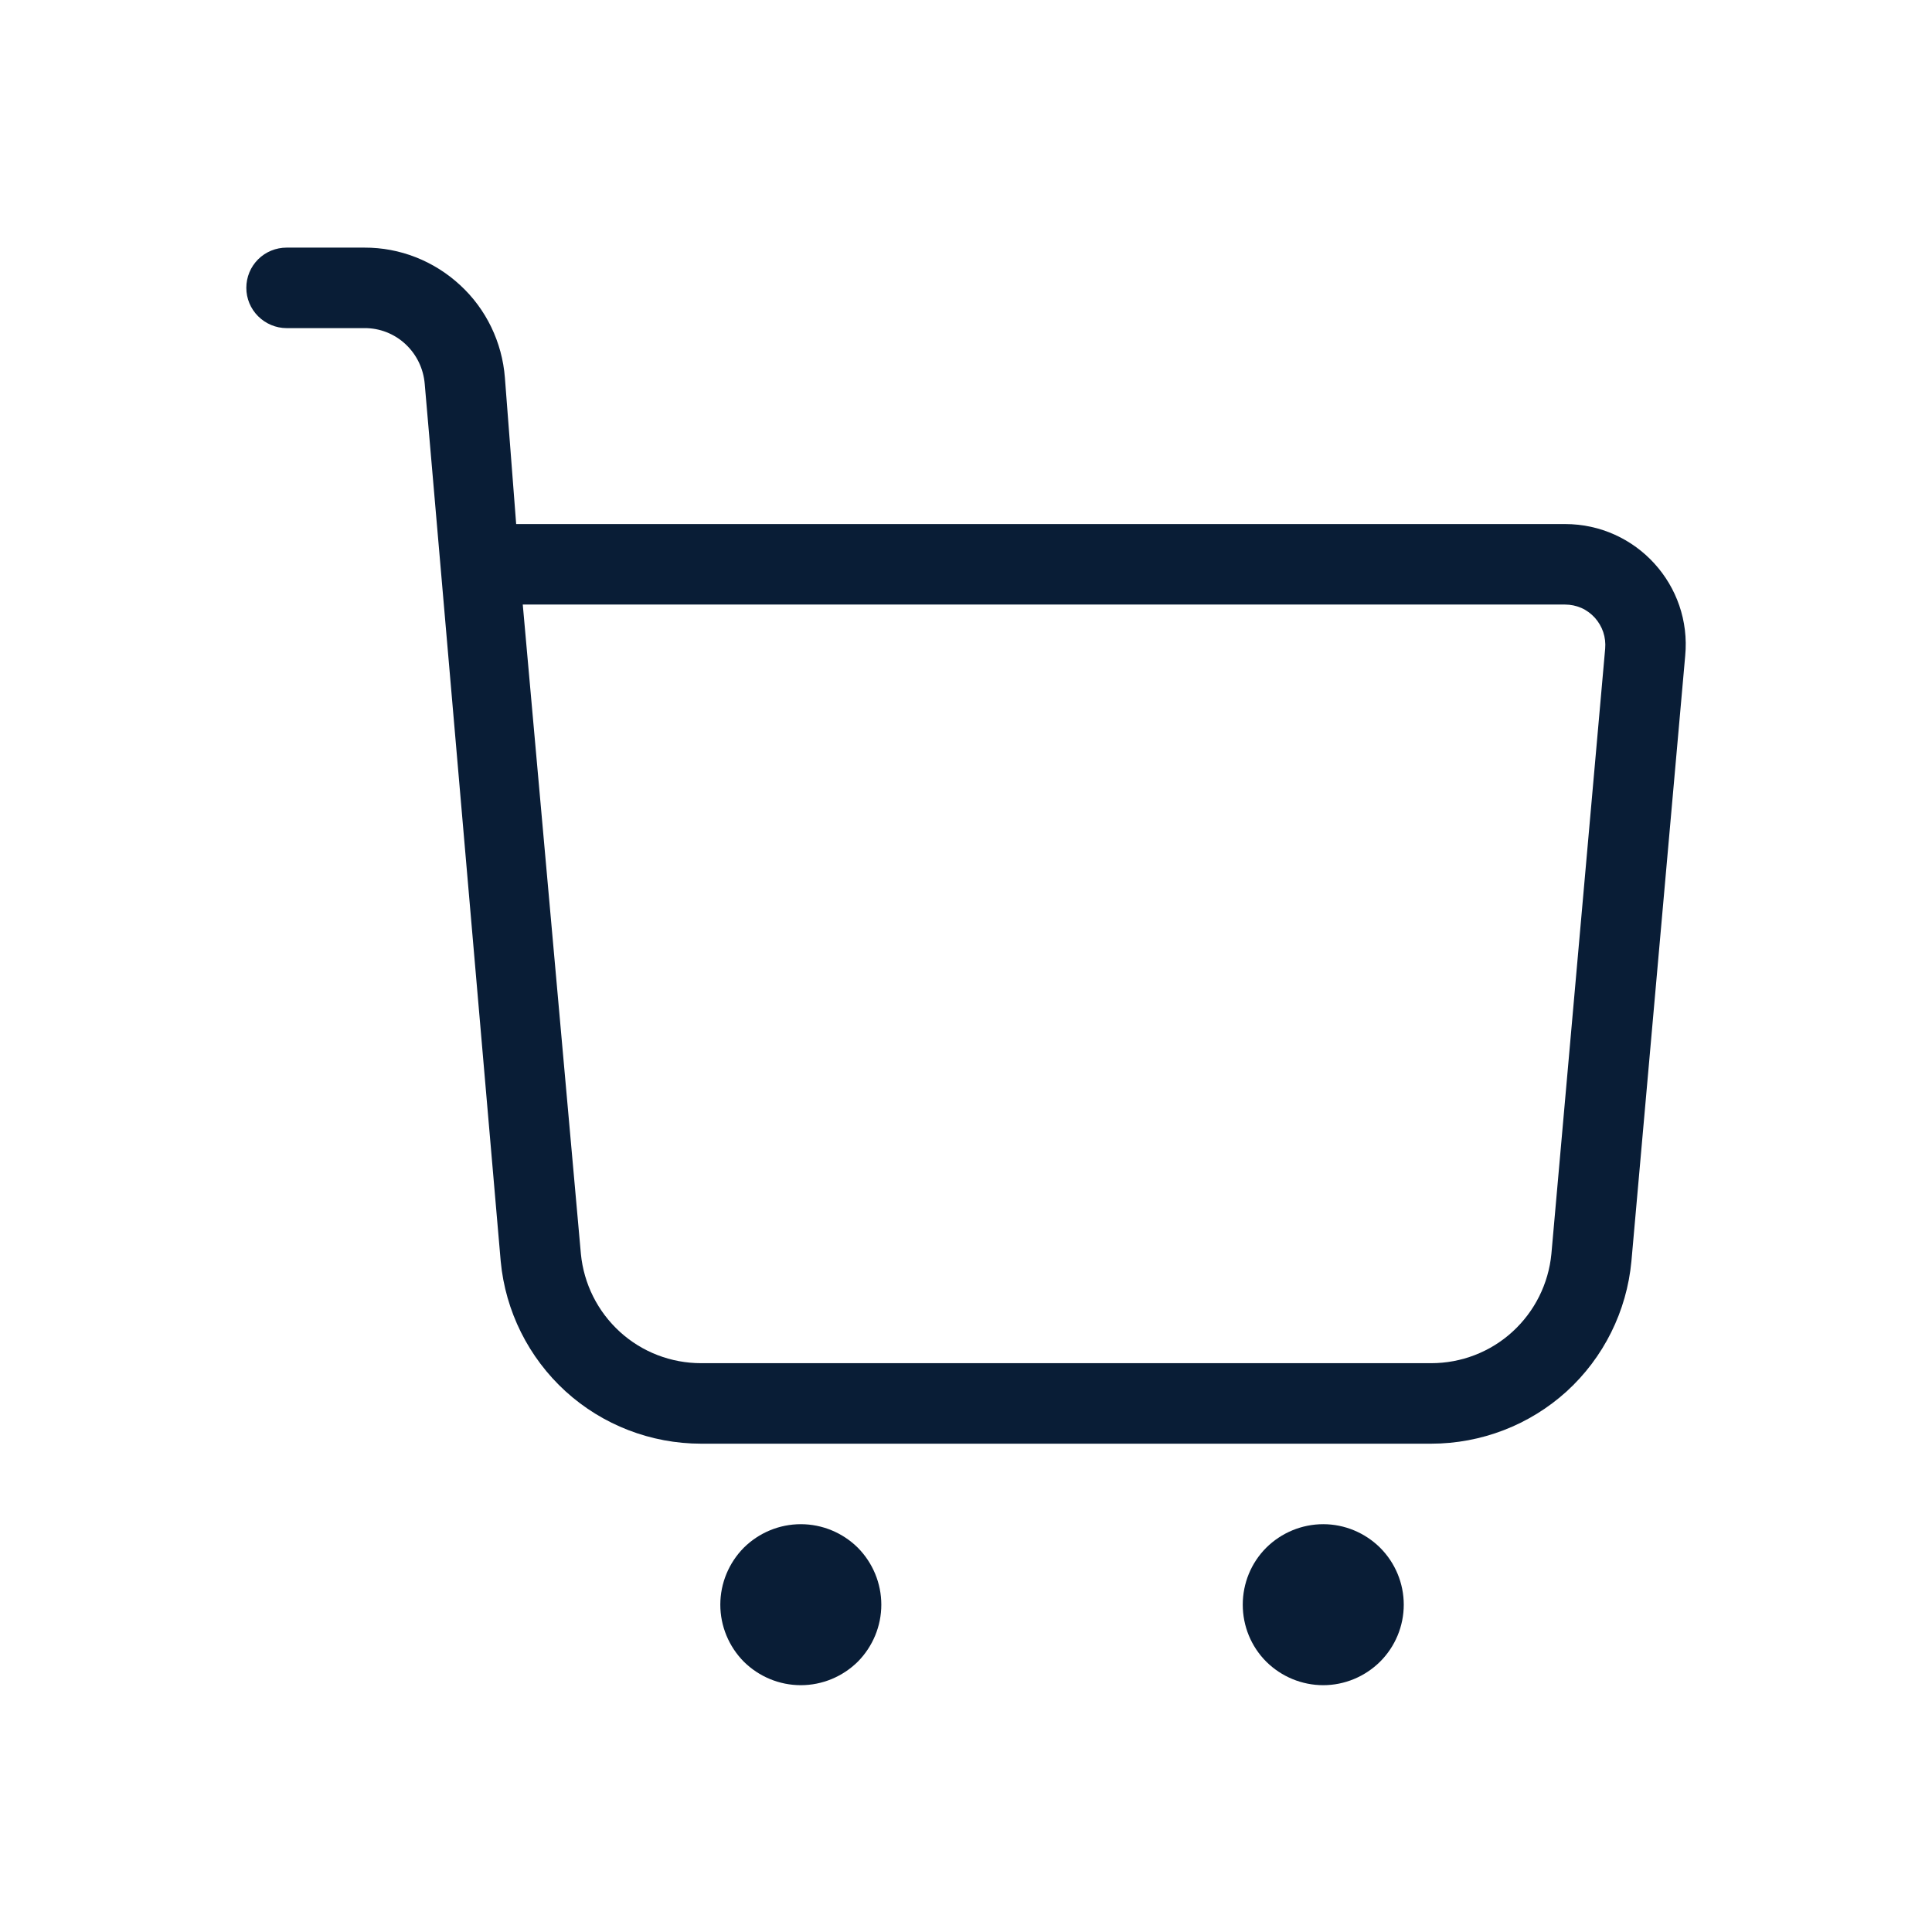 <?xml version="1.0" encoding="UTF-8"?> <svg xmlns="http://www.w3.org/2000/svg" width="12" height="12" viewBox="0 0 12 12" fill="none"><path d="M8.719 9.967C8.719 10.1 8.666 10.227 8.572 10.321C8.478 10.414 8.351 10.467 8.219 10.467C8.086 10.467 7.959 10.414 7.865 10.321C7.771 10.227 7.719 10.1 7.719 9.967C7.719 9.834 7.771 9.707 7.865 9.613C7.959 9.52 8.086 9.467 8.219 9.467C8.351 9.467 8.478 9.52 8.572 9.613C8.666 9.707 8.719 9.834 8.719 9.967ZM3.11 7.834L2.638 2.384C2.63 2.29 2.588 2.202 2.518 2.137C2.449 2.073 2.358 2.037 2.263 2.038H1.78C1.714 2.038 1.65 2.011 1.603 1.964C1.556 1.917 1.53 1.854 1.53 1.788C1.53 1.721 1.556 1.658 1.603 1.611C1.65 1.564 1.714 1.538 1.78 1.538H2.263C2.484 1.537 2.696 1.621 2.858 1.771C3.02 1.92 3.119 2.126 3.136 2.346L3.206 3.255H9.721C10.163 3.255 10.509 3.635 10.467 4.074L10.133 7.834C10.104 8.144 9.961 8.432 9.731 8.642C9.501 8.851 9.2 8.967 8.889 8.967H4.355C4.043 8.967 3.743 8.851 3.513 8.642C3.283 8.432 3.139 8.144 3.11 7.834ZM3.247 3.755L3.608 7.788C3.626 7.974 3.712 8.146 3.85 8.272C3.988 8.398 4.168 8.467 4.355 8.467H8.889C9.076 8.467 9.256 8.398 9.394 8.272C9.532 8.146 9.618 7.974 9.636 7.788L9.97 4.029C9.973 3.994 9.969 3.959 9.958 3.926C9.947 3.893 9.929 3.863 9.906 3.837C9.882 3.811 9.854 3.79 9.822 3.776C9.79 3.762 9.755 3.755 9.721 3.755H3.247ZM5.474 9.967C5.474 10.1 5.421 10.227 5.328 10.321C5.234 10.414 5.107 10.467 4.974 10.467C4.841 10.467 4.714 10.414 4.62 10.321C4.527 10.227 4.474 10.1 4.474 9.967C4.474 9.834 4.527 9.707 4.62 9.613C4.714 9.52 4.841 9.467 4.974 9.467C5.107 9.467 5.234 9.52 5.328 9.613C5.421 9.707 5.474 9.834 5.474 9.967Z" fill="#091D36"></path></svg> 